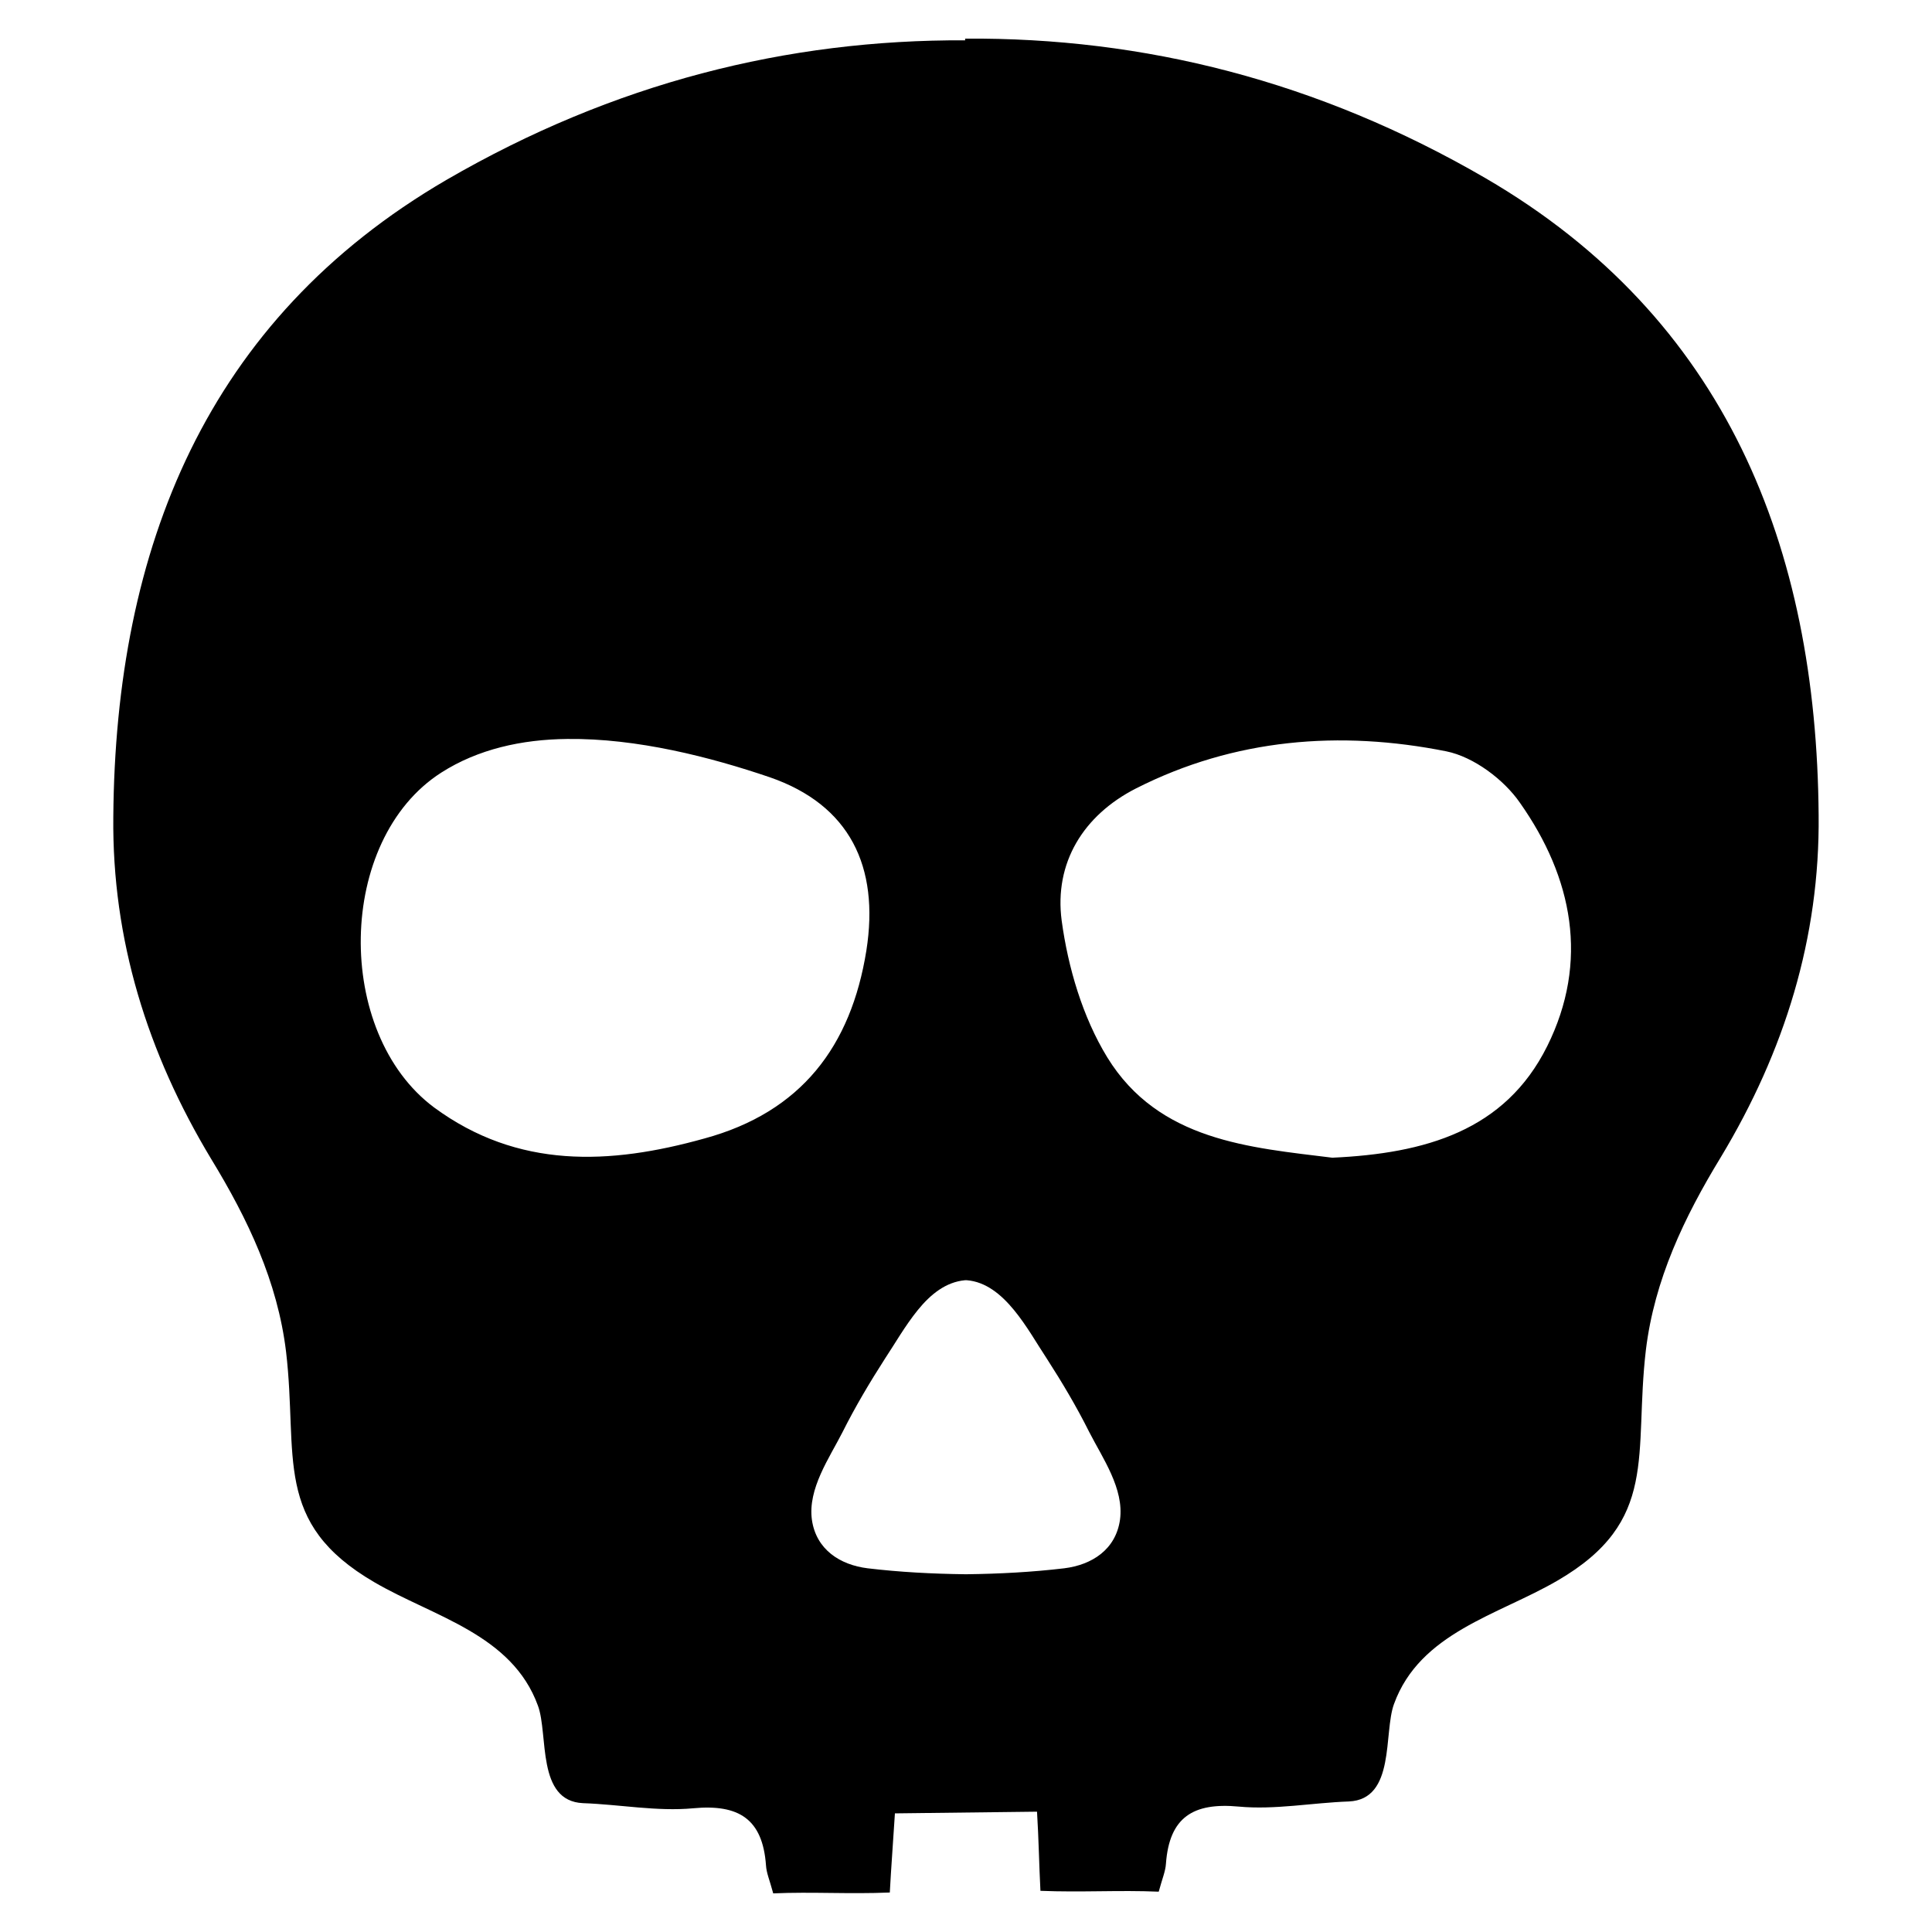 <?xml version="1.0" encoding="UTF-8"?>
<!-- Uploaded to: ICON Repo, www.svgrepo.com, Generator: ICON Repo Mixer Tools -->
<svg fill="#000000" width="800px" height="800px" version="1.1" viewBox="144 144 512 512" xmlns="http://www.w3.org/2000/svg">
 <path d="m537.68 191.22c-44.43-25.82-90.66-37.32-137.91-36.984v0.449c-47.129-0.227-93.141 11.277-137.45 36.984-63.715 37.102-87.734 97.652-88.293 168.81-0.34 32.473 9.02 62.582 25.938 90.66 9.699 15.902 17.594 32.473 19.844 51.082 3.266 27.742-3.723 45.328 23.449 61.117 15.672 9.133 36.426 13.762 43.305 32.699 2.816 7.668-0.449 25.262 11.949 25.82 9.699 0.34 19.617 2.258 29.207 1.355 12.066-1.125 18.383 2.816 19.277 15.113 0.109 2.031 1.016 4.062 1.914 7.438 10.484-0.449 19.957 0.227 30.898-0.227 0.34-6.43 0.906-13.762 1.355-20.973l37.66-0.449c0.449 7.219 0.566 14.547 0.906 20.973 10.934 0.449 20.859-0.227 31.348 0.227 0.906-3.387 1.801-5.414 1.914-7.438 0.906-12.289 7.219-16.238 19.277-15.113 9.59 0.906 19.508-1.016 29.207-1.355 12.406-0.566 9.133-18.152 11.949-25.82 6.879-18.949 27.629-23.57 43.305-32.699 27.176-15.785 20.184-33.379 23.449-61.117 2.258-18.609 10.148-35.18 19.844-51.082 16.918-28.078 26.277-58.184 25.938-90.66-0.543-71.152-24.562-131.71-88.277-168.81zm-207.04 254.5c-25.031 6.992-49.391 8.117-71.605-8.234-26.496-19.734-25.938-70.926 1.914-88.742 9.699-6.203 21.309-8.793 33.379-8.91 18.492-0.227 38.117 4.848 53.672 10.148 21.199 7.328 29.094 23.68 25.602 45.895-4.055 25.379-17.25 42.855-42.961 49.844zm110.17 101.04c-1.125 7.894-7.438 11.949-14.777 12.855-8.574 1.016-17.137 1.465-25.82 1.574h-0.227-0.227c-8.793-0.109-17.367-0.566-25.82-1.574-7.328-0.906-13.641-4.961-14.777-12.855-1.125-8.234 4.621-16.352 8.117-23.23 3.387-6.762 7.219-13.195 11.273-19.508 2.481-3.723 5.297-8.684 8.684-12.855 3.387-4.172 7.438-7.438 12.516-7.894h0.449c10.035 0.789 16.238 13.305 21.199 20.75 4.062 6.312 7.894 12.746 11.273 19.508 3.516 6.879 9.27 14.996 8.137 23.23zm113.21-125.5c-11.164 22.441-32.363 28.418-56.945 29.543-21.766-2.707-46.004-4.402-59.652-26.617-6.543-10.715-10.375-23.789-12.066-36.195-2.031-15.336 5.754-27.961 19.734-35.07 26.047-13.195 54.012-15.445 82.207-9.809 7.219 1.465 15.223 7.438 19.508 13.641 13.984 19.848 18.375 42.062 7.215 64.508z"/>
</svg>
